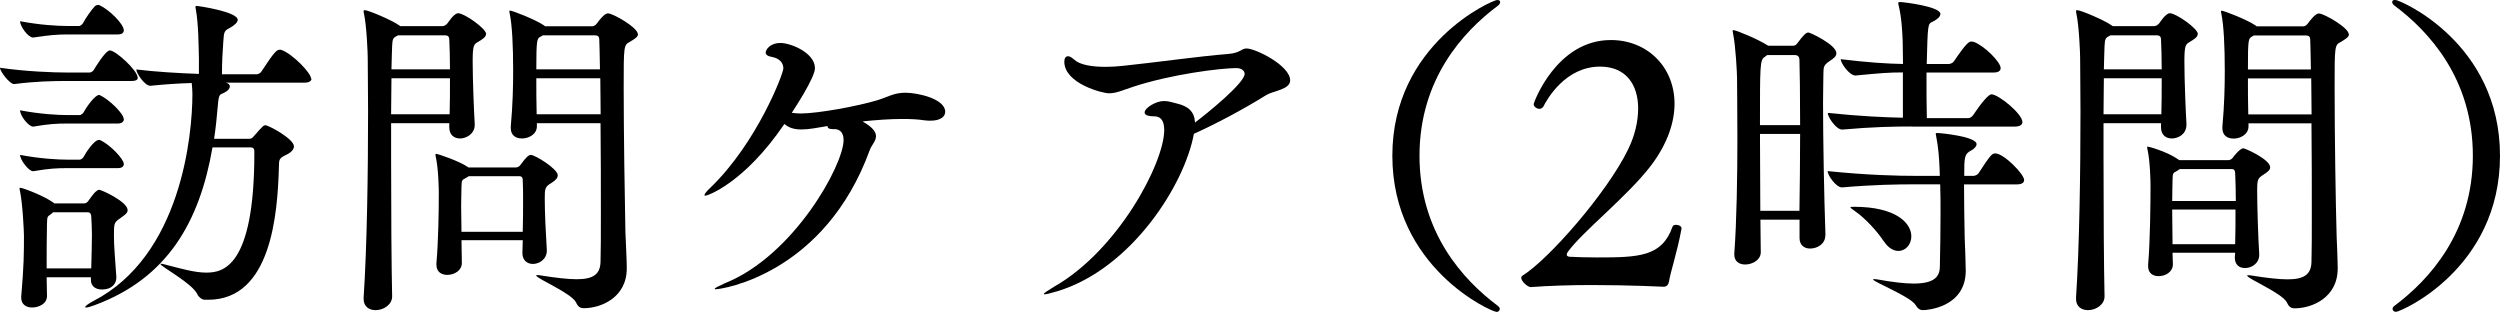 <?xml version="1.0" encoding="UTF-8"?><svg id="_イヤー_2" xmlns="http://www.w3.org/2000/svg" viewBox="0 0 219.18 27.34"><g id="PRESENT01"><g><path d="M12.08,6.8c0,.18-.12,.3-.57,.3H5.84c-1.19,0-2.74,.03-4.59,.27h-.03c-.36,0-1.22-1.1-1.22-1.43,2.24,.33,4.68,.42,5.9,.42h1.97c.09,0,.27-.09,.36-.24,.03-.06,1.01-1.7,1.4-1.7,.51,0,2.44,1.76,2.44,2.39Zm-.89,11.63c0,.27-.3,.45-.63,.69-.57,.39-.57,.45-.57,1.55,0,.95,.09,1.82,.21,3.61v.06c0,.48-.33,1.04-1.28,1.04-.51,0-.95-.27-.95-.83v-.24h-3.88c0,.54,.03,1.07,.03,1.61v.03c0,.72-.77,1.01-1.31,1.01-.51,0-.95-.27-.95-.86v-.09c.24-2.77,.24-3.88,.24-5.34,0-.39-.12-2.92-.36-3.97,0-.06-.03-.12-.03-.15,0-.06,.03-.09,.06-.09,.21,0,2.06,.69,2.92,1.31l.06,.06h2.65c.12,0,.24-.06,.36-.24,.18-.24,.48-.69,.69-.83,.06-.06,.15-.12,.24-.12,.21,0,2.5,1.04,2.5,1.79Zm-.33-15.8c0,.21-.12,.39-.54,.39H5.9c-.89,0-1.58,.06-2.98,.27h-.03c-.42,0-1.13-.98-1.13-1.43,1.73,.33,3.28,.42,4.2,.42h.98c.06,0,.24-.09,.33-.24,.27-.51,.78-1.22,1.07-1.52,.09-.06,.18-.09,.27-.09,.03,0,.09,0,.12,.03,.81,.36,2.12,1.64,2.12,2.18Zm0,7.81c0,.18-.12,.39-.54,.39H5.9c-.89,0-1.58,.03-2.98,.27h-.03c-.36,0-1.13-.92-1.13-1.43,1.73,.33,3.28,.42,4.2,.42h1.04c.06,0,.24-.09,.33-.24,.27-.51,1.01-1.52,1.34-1.52,.03,0,.09,0,.12,.03,.72,.33,2.06,1.58,2.06,2.09Zm0,3.91c0,.21-.12,.39-.54,.39H5.9c-.89,0-1.58,.03-2.98,.27h-.03c-.36,0-1.13-.98-1.13-1.43,1.73,.33,3.31,.42,4.23,.42h1.01c.06,0,.24-.09,.33-.24,.18-.36,.92-1.49,1.34-1.49,.06,0,.12,0,.15,.03,.83,.39,2.03,1.64,2.03,2.06Zm-2.8,6.23c0-.54-.03-1.01-.06-1.61,0-.18-.09-.36-.3-.36h-3.04l-.21,.18c-.33,.21-.3,.24-.33,.8-.03,1.31-.03,2.62-.03,3.94h3.91c.03-1.31,.06-2.15,.06-2.95ZM27.31,6.89c0,.18-.15,.36-.66,.36h-6.86c.27,.06,.36,.18,.36,.33,0,.18-.18,.39-.48,.54-.36,.21-.48,0-.57,1.1-.09,1.01-.18,2-.33,2.95h3.04c.3,0,.36-.15,.48-.27,.75-.86,.83-.92,.98-.92,.27,0,2.5,1.19,2.5,1.85,0,.27-.24,.54-.69,.75-.69,.33-.6,.45-.63,1.13-.12,4.03-.66,11.57-6.2,11.57h-.3c-.24,0-.54-.24-.63-.45-.42-.98-3.25-2.47-3.25-2.68,0-.03,.03-.03,.06-.03,.06,0,.15,.03,.3,.06,1.4,.36,2.62,.72,3.64,.72,1.43,0,4.23-.39,4.23-10.5,0-.3,0-.48-.39-.48h-3.28c-1.13,6.56-3.97,11.48-10.32,13.83-.39,.15-.63,.21-.75,.21-.06,0-.09,0-.09-.03,0-.12,.33-.33,.72-.54,7.69-3.97,8.68-14.52,8.68-18.16,0-.3-.03-.6-.06-.95-1.16,.03-2.44,.12-3.61,.24h-.03c-.48,0-1.22-1.1-1.22-1.43,1.7,.21,3.79,.33,5.49,.39v-1.34c-.03-1.1-.03-2.98-.27-4.32-.03-.09-.03-.18-.03-.21,0-.06,.03-.09,.09-.09,.18,0,3.61,.51,3.61,1.22,0,.21-.24,.45-.66,.69-.51,.27-.54,.3-.6,1.19-.06,.92-.12,1.73-.12,2.89h3.07c.09,0,.3-.09,.39-.24,1.13-1.73,1.34-1.91,1.61-1.91,.06,0,.12,0,.18,.03,.95,.36,2.56,2,2.56,2.5Z"/><path d="M42.61,2.98c0,.27-.3,.45-.69,.69-.39,.21-.48,.33-.48,1.73,0,1.55,.12,4.56,.18,5.46v.09c0,.81-.77,1.19-1.28,1.19s-.95-.3-.95-.98v-.36h-5.1v3.04c0,4.59,.03,9.54,.09,12.16,0,.66-.69,1.19-1.46,1.19-.54,0-1.04-.3-1.04-.98v-.12c.3-4.47,.39-11.12,.39-16.31,0-1.79-.03-3.43-.03-4.71,0-.39-.09-2.77-.33-3.88-.03-.09-.03-.15-.03-.21s.03-.09,.09-.09c.33,0,2.42,.89,3.04,1.34l.09,.06h3.7c.18,0,.36-.15,.45-.27,.03-.03,.54-.86,.92-.86,.54,0,2.45,1.34,2.45,1.82Zm-8.29,3.88c0,.95-.03,2-.03,3.16h5.13c.03-.86,.03-2.03,.03-3.16h-5.13Zm5.07-3.4c0-.21-.09-.36-.36-.36h-4.14c-.42,.21-.48,.27-.51,.92-.03,.51-.03,1.22-.06,2.06h5.13c0-1.04-.03-2-.06-2.62Zm9.51,11.9c0,.24-.18,.45-.57,.69-.57,.33-.57,.51-.57,1.4,0,1.16,.09,3.07,.18,4.47v.06c0,.75-.66,1.16-1.22,1.16-.48,0-.92-.3-.92-.95v-.03c0-.36,.03-.75,.03-1.1h-5.37c0,.72,.03,1.4,.03,1.97v.03c0,.66-.66,1.04-1.28,1.04-.51,0-.95-.27-.95-.89v-.12c.18-2.03,.21-4.77,.21-6.17,0-.36-.03-2.15-.27-3.19,0-.06-.03-.12-.03-.15,0-.06,.03-.09,.06-.09,.18,0,2.03,.63,2.8,1.16l.03,.03h4.17c.12,0,.27-.06,.39-.21,.54-.75,.75-.89,.92-.89,.36,0,2.36,1.22,2.36,1.79Zm-3.04,2.21c0-.63,0-1.22-.03-1.79,0-.18-.06-.33-.3-.33h-4.44c-.06,.06-.15,.09-.24,.15-.39,.21-.36,.18-.39,.78,0,.42-.03,1.01-.03,1.7s.03,1.46,.03,2.24h5.37c.03-.95,.03-1.88,.03-2.74ZM55.94,2.98c0,.27-.33,.45-.72,.69-.54,.27-.54,.39-.54,3.97,0,3.82,.09,9.75,.15,12.67,.03,.83,.12,2.53,.12,3.1v.12c0,2.59-2.3,3.49-3.76,3.49-.33,0-.51-.12-.69-.51-.42-.83-3.49-2.09-3.49-2.36,0-.03,.03-.03,.12-.03,.06,0,.18,0,.3,.03,1.31,.21,2.36,.33,3.13,.33,1.43,0,2.06-.42,2.09-1.52,.03-.92,.03-2.42,.03-4.17,0-2.42,0-5.34-.03-7.99h-5.58v.27c0,.69-.69,1.07-1.31,1.07-.54,0-.98-.27-.98-.92v-.12c.18-1.97,.21-3.64,.21-4.89,0-2.21-.09-4-.3-5.01-.03-.09-.03-.15-.03-.21s.03-.06,.06-.06c.21,0,2.21,.78,2.95,1.28l.12,.09h4.14c.18,0,.33-.15,.42-.27,.15-.21,.63-.86,.95-.86,.45,0,2.62,1.25,2.62,1.82Zm-3.4,.48c0-.21-.09-.36-.36-.36h-4.59c-.06,.03-.12,.09-.21,.12-.3,.15-.36,.27-.36,2.86h5.58c-.03-1.22-.03-2.18-.06-2.62Zm.09,3.4h-5.61c0,.98,0,2.09,.03,3.16h5.61c0-1.13-.03-2.21-.03-3.16Z"/><path d="M75.76,10.73c.8,.48,1.04,.86,1.04,1.22,0,.42-.39,.78-.54,1.19-3.97,10.91-13,12.22-13.51,12.22-.06,0-.09,0-.09-.03,0-.09,.39-.27,.92-.51,6.02-2.42,10.38-10.35,10.38-12.55,0-.81-.51-.95-.78-.95h-.18c-.36,0-.45-.12-.45-.27l-1.25,.21c-.39,.06-.75,.09-1.04,.09-.66,0-1.1-.15-1.49-.48-3.55,5.22-6.77,6.29-6.92,6.29-.06,0-.09-.03-.09-.06,0-.09,.18-.33,.57-.69,4.06-3.94,6.35-9.96,6.35-10.41,0-.51-.36-.89-1.01-1.01-.39-.06-.54-.21-.54-.39s.3-.83,1.31-.83c.89,0,3.01,.86,3.01,2.21,0,.83-1.82,3.58-2.03,3.91,.24,.03,.51,.06,.78,.06,1.55,0,5.07-.66,6.71-1.16,.98-.3,1.46-.66,2.47-.66,1.1,0,3.49,.54,3.49,1.67,0,.45-.45,.78-1.28,.78-.15,0-.33,0-.54-.03-.57-.09-1.22-.12-1.94-.12-1.07,0-2.27,.09-3.46,.21l.09,.09Z"/><path d="M102.12,8.86c.33,0,.66,.12,1.04,.21,1.01,.24,1.55,.69,1.61,1.67,1.01-.75,4.35-3.46,4.35-4.26,0-.33-.36-.51-.72-.51-1.4,0-5.72,.54-9.06,1.64-.92,.3-1.46,.57-2.12,.57-.57,0-3.91-.86-3.91-2.77,0-.3,.12-.48,.33-.48,.15,0,.33,.12,.54,.3,.48,.45,1.52,.63,2.74,.63,.48,0,1.01-.03,1.55-.09,2.89-.3,6.59-.83,9.21-1.04,1.1-.09,1.13-.48,1.61-.48,.78,0,3.82,1.49,3.82,2.8,0,.8-1.49,.92-2.09,1.28-1.94,1.22-4.53,2.59-6.35,3.4-.81,4.47-5.49,11.84-11.96,13.8-.63,.18-.95,.27-1.1,.27-.06,0-.09,0-.09-.03,0-.09,.36-.3,.89-.63,5.61-3.19,9.66-10.85,9.66-13.75,0-.83-.33-1.19-.86-1.19-.63,0-.86-.15-.86-.33,0-.42,1.01-1.01,1.67-1.01h.09Z"/><path d="M131.19,27.34c-.42,0-9.12-3.85-9.12-13.69S130.87,0,131.25,0c.18,0,.27,.06,.27,.18s-.06,.21-.21,.33c-3.04,2.27-6.86,6.44-6.86,13.15s3.82,10.88,6.86,13.15c.12,.09,.18,.18,.18,.27,0,.15-.12,.27-.3,.27Z"/><path d="M146.31,24.72c-.03,.21-.15,.39-.42,.42,0,0-3.01-.15-6.35-.15-1.82,0-3.76,.06-5.34,.18-.27,0-.83-.51-.83-.81,0-.06,.03-.15,.09-.18,2.36-1.46,7.48-7.36,9.27-11.06,.6-1.22,.89-2.47,.89-3.61,0-2.06-1.04-3.67-3.34-3.67-3.01,0-4.62,2.8-4.98,3.52-.09,.12-.21,.18-.33,.18-.24,0-.51-.18-.51-.42,0-.09,1.97-5.61,6.77-5.61,3.19,0,5.58,2.36,5.58,5.58,0,1.61-.6,3.46-2,5.34-2.06,2.74-6.05,5.84-7.36,7.66-.06,.09-.09,.15-.09,.24s.06,.15,.24,.18c.63,.03,1.46,.06,2.39,.06,3.7,0,5.72-.06,6.65-2.71,.03-.09,.15-.15,.3-.15,.24,0,.48,.12,.48,.3v.06c-.42,2.24-.98,3.79-1.1,4.65Z"/><path d="M160.03,20.63c0,.78-.72,1.16-1.34,1.16-.48,0-.92-.27-.92-.92v-1.61h-3.43c0,1.04,.03,2.03,.03,2.86,0,.66-.72,1.07-1.37,1.07-.51,0-.95-.27-.95-.86v-.12c.21-2.8,.27-6.8,.27-10.05,0-2.53-.03-4.59-.03-5.31,0-.39-.12-2.86-.36-3.97,0-.09-.03-.12-.03-.18,0-.03,.03-.06,.06-.06,.27,0,2.3,.86,3.01,1.34h.03s.03,0,.03,.03h2.15c.12,0,.27-.03,.39-.21,.6-.8,.78-.95,.98-.95,.15,0,2.45,1.07,2.45,1.82,0,.27-.24,.45-.6,.69-.6,.39-.51,.6-.54,1.16,0,.54-.03,1.4-.03,2.47,0,3.19,.09,8.2,.21,11.57v.06Zm-2.21-9.66c0-2.59-.03-4.83-.06-5.75,0-.21-.12-.39-.39-.39h-2.44l-.24,.18c-.39,.27-.39,.75-.39,5.96h3.52Zm-.06,7.51c.03-2.06,.06-4.5,.06-6.74h-3.52c0,2.15,.03,4.56,.03,6.74h3.43Zm9.84-7.39c-1.55,0-3.37,.03-6.08,.27h-.03c-.51,0-1.25-1.1-1.25-1.46,2.92,.3,5.04,.39,6.59,.42v-3.97c-1.25,0-1.94,.06-4.14,.27h-.03c-.51,0-1.28-1.07-1.28-1.43,2.5,.3,4.03,.39,5.46,.42,0-.78-.03-1.46-.03-2.03-.03-.78-.09-2.06-.36-3.13,0-.06-.03-.12-.03-.15,0-.12,.06-.12,.18-.12,.27,0,3.52,.39,3.52,1.04,0,.24-.27,.48-.69,.69-.42,.18-.42,.21-.51,3.7h1.94c.12,0,.36-.09,.45-.24,1.1-1.64,1.34-1.73,1.52-1.73,.09,0,.15,.03,.21,.03,.92,.33,2.36,1.76,2.36,2.3,0,.21-.15,.39-.63,.39h-5.87c0,1.49,0,3.07,.03,4h3.64c.12,0,.33-.12,.42-.27,.72-1.07,1.34-1.82,1.61-1.82,.6,0,2.71,1.7,2.71,2.44,0,.18-.15,.39-.69,.39h-9Zm4.59,5.07c0,1.43,.03,3.31,.06,4.74,.03,.75,.09,2.3,.09,2.83,0,3.25-3.46,3.46-3.73,3.46-.33,0-.48-.15-.69-.48-.51-.75-3.7-2-3.7-2.21,0-.03,.03-.03,.09-.03s.15,0,.3,.03c1.34,.24,2.39,.36,3.16,.36,1.73,0,2.27-.54,2.3-1.43,.03-1.49,.06-3.1,.06-4.62,0-.95,0-1.85-.03-2.65h-2.15c-1.55,0-3.73,.03-6.44,.27h-.03c-.51,0-1.25-1.07-1.25-1.43,3.49,.36,6.2,.42,7.81,.42h2.03c0-.27-.03-.54-.03-.78-.03-.69-.09-1.7-.3-2.74,0-.06-.03-.09-.03-.15s.03-.09,.12-.09c.27,0,3.46,.3,3.46,.98,0,.18-.18,.39-.45,.54-.63,.33-.63,.57-.63,2.24h.81c.12,0,.36-.09,.45-.24,1.01-1.55,1.16-1.73,1.46-1.73,.75,0,2.53,1.82,2.53,2.33,0,.21-.15,.39-.69,.39h-4.59Zm-7.07,4.95c-.48-.75-1.58-1.97-2.44-2.56-.3-.21-.45-.33-.45-.36,0-.06,.12-.06,.33-.06,3.67,0,5.01,1.43,5.01,2.59,0,.72-.51,1.28-1.13,1.28-.42,0-.89-.24-1.31-.89Z"/><path d="M192.68,2.98c0,.27-.3,.45-.69,.69-.36,.21-.48,.27-.48,1.7,0,1.58,.12,4.56,.18,5.46v.09c0,.89-.77,1.22-1.28,1.22s-.95-.3-.95-.98v-.36h-5.04v3.04c0,4.59,.03,9.54,.09,12.16,0,.66-.69,1.19-1.46,1.19-.54,0-1.04-.3-1.04-.98v-.12c.3-4.47,.39-11.12,.39-16.31,0-1.79-.03-3.43-.03-4.71,0-.39-.09-2.77-.33-3.88-.03-.09-.03-.15-.03-.21s.03-.09,.09-.09c.33,0,2.42,.89,3.04,1.34l.09,.06h3.64c.18,0,.36-.15,.45-.27,.03-.03,.54-.86,.92-.86,.54,0,2.45,1.34,2.45,1.82Zm-8.23,3.88c0,.95-.03,2-.03,3.16h5.07c.03-.86,.03-2.03,.03-3.16h-5.07Zm5.01-3.4c0-.21-.09-.36-.36-.36h-4.08c-.42,.21-.48,.27-.51,.92-.03,.51-.03,1.22-.06,2.06h5.07c0-1.01-.03-2-.06-2.62Zm9.57,11.21c0,.24-.24,.42-.57,.63-.51,.33-.57,.39-.57,1.43,0,1.37,.09,4.14,.18,5.55v.06c0,.75-.66,1.16-1.25,1.16-.48,0-.89-.27-.89-.92v-.03l.03-.39h-5.49c0,.36,.03,.72,.03,.98v.03c0,.66-.63,1.04-1.25,1.04-.51,0-.92-.27-.92-.86v-.15c.18-2.06,.21-5.49,.21-6.89,0-.36-.03-2.18-.27-3.22,0-.06-.03-.12-.03-.15,0-.06,.03-.09,.06-.09s1.64,.39,2.77,1.19h4.29c.12,0,.27-.06,.39-.21,.03-.06,.63-.83,.92-.83,.18,0,2.36,.98,2.36,1.67Zm-3.07,.51c0-.18-.06-.36-.3-.36h-4.56l-.21,.15c-.42,.21-.39,.21-.42,.8,0,.42-.03,1.07-.03,1.85h5.58c0-.92-.03-1.79-.06-2.44Zm-5.52,3.19c0,.98,.03,2.09,.03,3.04h5.49c.03-.98,.03-2.03,.03-3.04h-5.55Zm15.5-15.38c0,.27-.33,.45-.72,.69-.54,.27-.54,.36-.54,4,0,3.94,.09,10.2,.18,13.12,.03,.63,.09,2.15,.09,2.62v.12c0,2.59-2.3,3.49-3.76,3.49-.33,0-.51-.12-.69-.51-.42-.83-3.49-2.09-3.49-2.36,0-.03,.03-.03,.12-.03,.06,0,.18,0,.3,.03,1.31,.21,2.36,.33,3.13,.33,1.43,0,2.06-.42,2.09-1.52,.03-.92,.03-2.42,.03-4.17,0-2.42,0-5.34-.03-7.99h-5.52v.27c0,.69-.69,1.07-1.31,1.07-.54,0-.98-.27-.98-.92v-.12c.18-1.97,.21-3.64,.21-4.89,0-2.21-.09-4-.3-5.01-.03-.09-.03-.15-.03-.21s.03-.06,.06-.06c.21,0,2.21,.78,2.95,1.28l.12,.09h4.08c.18,0,.33-.15,.42-.27,.15-.21,.63-.86,.95-.86,.45,0,2.62,1.25,2.62,1.82Zm-3.4,.48c0-.21-.09-.36-.36-.36h-4.59l-.15,.09c-.33,.18-.36,.27-.36,2.89h5.52c-.03-1.22-.03-2.18-.06-2.62Zm.09,3.4h-5.55c0,.98,0,2.12,.03,3.16h5.55c0-1.13-.03-2.21-.03-3.16Z"/><path d="M209.76,27.07c0-.09,.06-.18,.18-.27,3.04-2.27,6.86-6.44,6.86-13.15s-3.82-10.88-6.86-13.15c-.15-.12-.21-.21-.21-.33s.09-.18,.27-.18c.39,0,9.18,3.73,9.18,13.66s-8.71,13.69-9.12,13.69c-.18,0-.3-.12-.3-.27Z"/></g></g></svg>